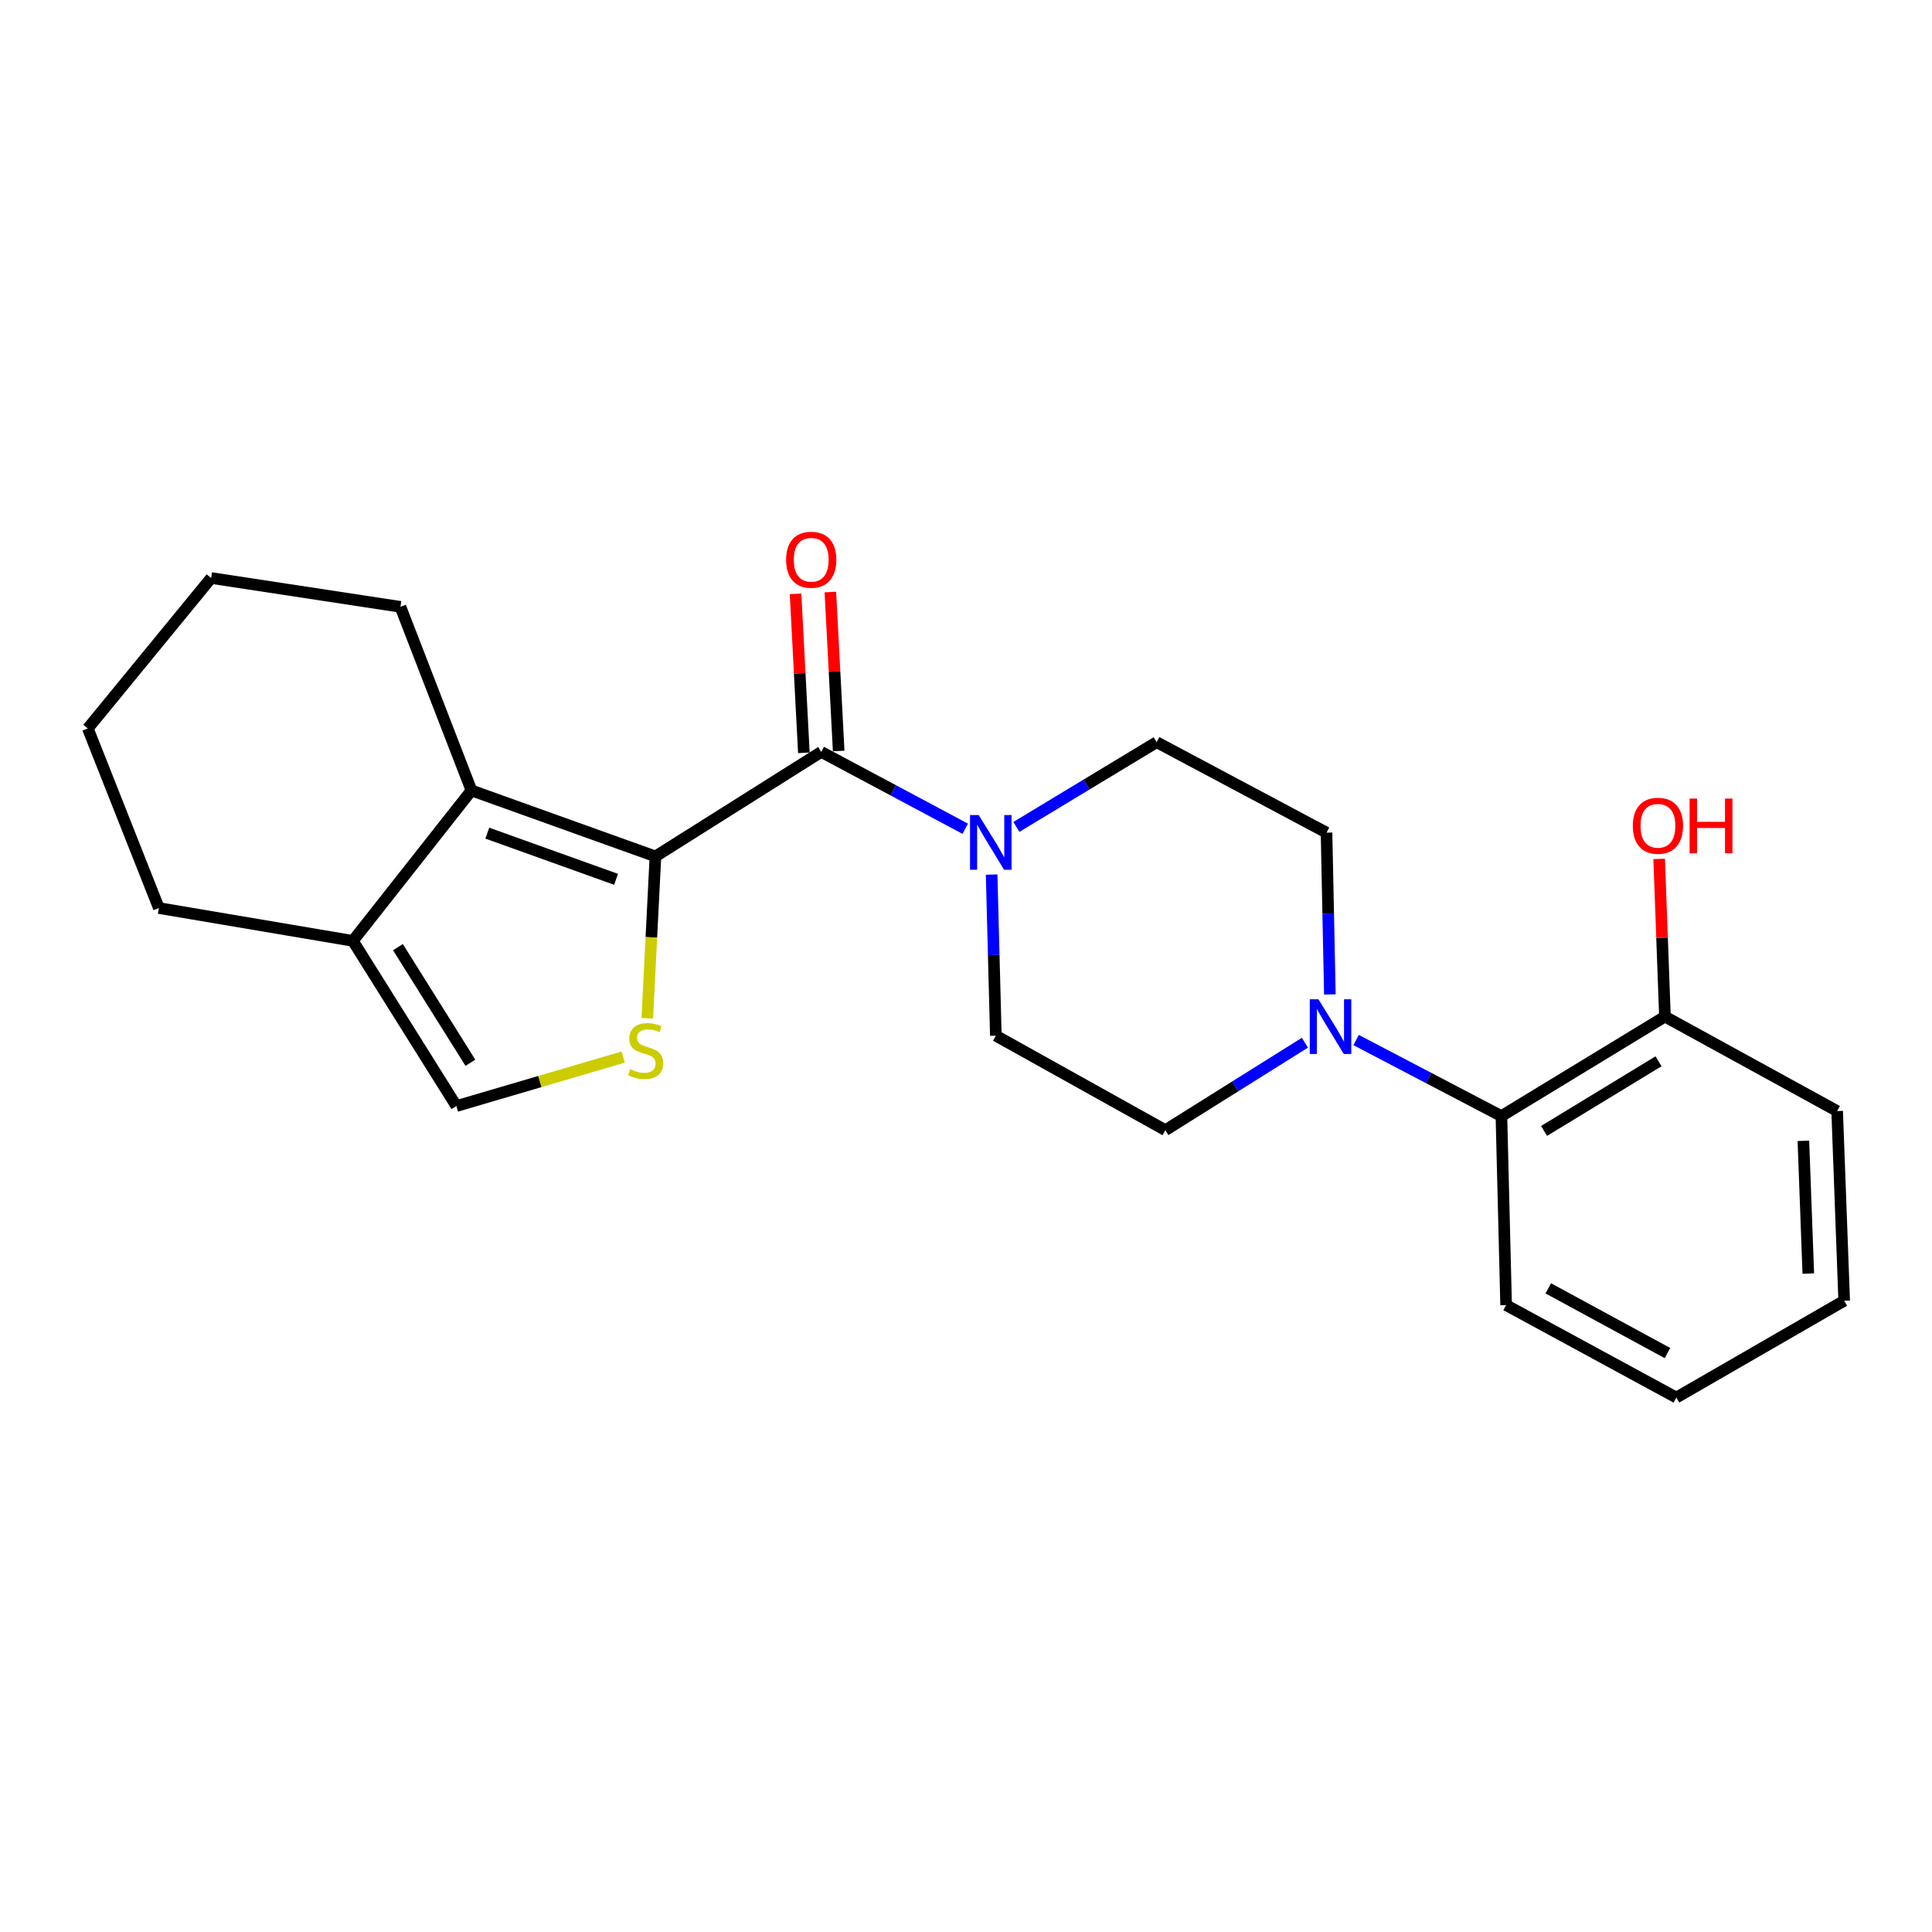 <?xml version='1.0' encoding='iso-8859-1'?>
<svg version='1.1' baseProfile='full'
              xmlns='http://www.w3.org/2000/svg'
                      xmlns:rdkit='http://www.rdkit.org/xml'
                      xmlns:xlink='http://www.w3.org/1999/xlink'
                  xml:space='preserve'
width='1000px' height='1000px' viewBox='0 0 1000 1000'>
<!-- END OF HEADER -->
<rect style='opacity:1.0;fill:#FFFFFF;stroke:none' width='1000' height='1000' x='0' y='0'> </rect>
<path class='bond-0' d='M 339.248,443.281 L 425.086,389.182' style='fill:none;fill-rule:evenodd;stroke:#000000;stroke-width:6px;stroke-linecap:butt;stroke-linejoin:miter;stroke-opacity:1' />
<path class='bond-1' d='M 339.248,443.281 L 337.145,485.179' style='fill:none;fill-rule:evenodd;stroke:#000000;stroke-width:6px;stroke-linecap:butt;stroke-linejoin:miter;stroke-opacity:1' />
<path class='bond-1' d='M 337.145,485.179 L 335.042,527.077' style='fill:none;fill-rule:evenodd;stroke:#CCCC00;stroke-width:6px;stroke-linecap:butt;stroke-linejoin:miter;stroke-opacity:1' />
<path class='bond-2' d='M 339.248,443.281 L 244.029,409.126' style='fill:none;fill-rule:evenodd;stroke:#000000;stroke-width:6px;stroke-linecap:butt;stroke-linejoin:miter;stroke-opacity:1' />
<path class='bond-2' d='M 318.874,455.138 L 252.221,431.229' style='fill:none;fill-rule:evenodd;stroke:#000000;stroke-width:6px;stroke-linecap:butt;stroke-linejoin:miter;stroke-opacity:1' />
<path class='bond-3' d='M 425.086,389.182 L 462.344,409.069' style='fill:none;fill-rule:evenodd;stroke:#000000;stroke-width:6px;stroke-linecap:butt;stroke-linejoin:miter;stroke-opacity:1' />
<path class='bond-3' d='M 462.344,409.069 L 499.602,428.955' style='fill:none;fill-rule:evenodd;stroke:#0000FF;stroke-width:6px;stroke-linecap:butt;stroke-linejoin:miter;stroke-opacity:1' />
<path class='bond-8' d='M 434.093,388.711 L 431.943,347.568' style='fill:none;fill-rule:evenodd;stroke:#000000;stroke-width:6px;stroke-linecap:butt;stroke-linejoin:miter;stroke-opacity:1' />
<path class='bond-8' d='M 431.943,347.568 L 429.794,306.425' style='fill:none;fill-rule:evenodd;stroke:#FF0000;stroke-width:6px;stroke-linecap:butt;stroke-linejoin:miter;stroke-opacity:1' />
<path class='bond-8' d='M 416.078,389.653 L 413.929,348.51' style='fill:none;fill-rule:evenodd;stroke:#000000;stroke-width:6px;stroke-linecap:butt;stroke-linejoin:miter;stroke-opacity:1' />
<path class='bond-8' d='M 413.929,348.51 L 411.779,307.367' style='fill:none;fill-rule:evenodd;stroke:#FF0000;stroke-width:6px;stroke-linecap:butt;stroke-linejoin:miter;stroke-opacity:1' />
<path class='bond-6' d='M 322.574,547.128 L 279.403,559.811' style='fill:none;fill-rule:evenodd;stroke:#CCCC00;stroke-width:6px;stroke-linecap:butt;stroke-linejoin:miter;stroke-opacity:1' />
<path class='bond-6' d='M 279.403,559.811 L 236.232,572.494' style='fill:none;fill-rule:evenodd;stroke:#000000;stroke-width:6px;stroke-linecap:butt;stroke-linejoin:miter;stroke-opacity:1' />
<path class='bond-5' d='M 244.029,409.126 L 182.645,486.996' style='fill:none;fill-rule:evenodd;stroke:#000000;stroke-width:6px;stroke-linecap:butt;stroke-linejoin:miter;stroke-opacity:1' />
<path class='bond-14' d='M 244.029,409.126 L 207.259,314.098' style='fill:none;fill-rule:evenodd;stroke:#000000;stroke-width:6px;stroke-linecap:butt;stroke-linejoin:miter;stroke-opacity:1' />
<path class='bond-9' d='M 526.076,428.011 L 562.376,406.081' style='fill:none;fill-rule:evenodd;stroke:#0000FF;stroke-width:6px;stroke-linecap:butt;stroke-linejoin:miter;stroke-opacity:1' />
<path class='bond-9' d='M 562.376,406.081 L 598.676,384.151' style='fill:none;fill-rule:evenodd;stroke:#000000;stroke-width:6px;stroke-linecap:butt;stroke-linejoin:miter;stroke-opacity:1' />
<path class='bond-10' d='M 513.264,452.677 L 514.354,494.37' style='fill:none;fill-rule:evenodd;stroke:#0000FF;stroke-width:6px;stroke-linecap:butt;stroke-linejoin:miter;stroke-opacity:1' />
<path class='bond-10' d='M 514.354,494.37 L 515.444,536.064' style='fill:none;fill-rule:evenodd;stroke:#000000;stroke-width:6px;stroke-linecap:butt;stroke-linejoin:miter;stroke-opacity:1' />
<path class='bond-4' d='M 675.421,539.705 L 639.308,562.338' style='fill:none;fill-rule:evenodd;stroke:#0000FF;stroke-width:6px;stroke-linecap:butt;stroke-linejoin:miter;stroke-opacity:1' />
<path class='bond-4' d='M 639.308,562.338 L 603.196,584.971' style='fill:none;fill-rule:evenodd;stroke:#000000;stroke-width:6px;stroke-linecap:butt;stroke-linejoin:miter;stroke-opacity:1' />
<path class='bond-7' d='M 701.919,538.321 L 739.523,558.003' style='fill:none;fill-rule:evenodd;stroke:#0000FF;stroke-width:6px;stroke-linecap:butt;stroke-linejoin:miter;stroke-opacity:1' />
<path class='bond-7' d='M 739.523,558.003 L 777.127,577.685' style='fill:none;fill-rule:evenodd;stroke:#000000;stroke-width:6px;stroke-linecap:butt;stroke-linejoin:miter;stroke-opacity:1' />
<path class='bond-25' d='M 688.339,514.723 L 687.474,472.848' style='fill:none;fill-rule:evenodd;stroke:#0000FF;stroke-width:6px;stroke-linecap:butt;stroke-linejoin:miter;stroke-opacity:1' />
<path class='bond-25' d='M 687.474,472.848 L 686.609,430.974' style='fill:none;fill-rule:evenodd;stroke:#000000;stroke-width:6px;stroke-linecap:butt;stroke-linejoin:miter;stroke-opacity:1' />
<path class='bond-16' d='M 182.645,486.996 L 82.225,469.999' style='fill:none;fill-rule:evenodd;stroke:#000000;stroke-width:6px;stroke-linecap:butt;stroke-linejoin:miter;stroke-opacity:1' />
<path class='bond-23' d='M 182.645,486.996 L 236.232,572.494' style='fill:none;fill-rule:evenodd;stroke:#000000;stroke-width:6px;stroke-linecap:butt;stroke-linejoin:miter;stroke-opacity:1' />
<path class='bond-23' d='M 205.968,490.241 L 243.48,550.089' style='fill:none;fill-rule:evenodd;stroke:#000000;stroke-width:6px;stroke-linecap:butt;stroke-linejoin:miter;stroke-opacity:1' />
<path class='bond-13' d='M 777.127,577.685 L 861.772,526.182' style='fill:none;fill-rule:evenodd;stroke:#000000;stroke-width:6px;stroke-linecap:butt;stroke-linejoin:miter;stroke-opacity:1' />
<path class='bond-13' d='M 799.201,585.371 L 858.452,549.319' style='fill:none;fill-rule:evenodd;stroke:#000000;stroke-width:6px;stroke-linecap:butt;stroke-linejoin:miter;stroke-opacity:1' />
<path class='bond-17' d='M 777.127,577.685 L 779.562,675.519' style='fill:none;fill-rule:evenodd;stroke:#000000;stroke-width:6px;stroke-linecap:butt;stroke-linejoin:miter;stroke-opacity:1' />
<path class='bond-12' d='M 598.676,384.151 L 686.609,430.974' style='fill:none;fill-rule:evenodd;stroke:#000000;stroke-width:6px;stroke-linecap:butt;stroke-linejoin:miter;stroke-opacity:1' />
<path class='bond-11' d='M 515.444,536.064 L 603.196,584.971' style='fill:none;fill-rule:evenodd;stroke:#000000;stroke-width:6px;stroke-linecap:butt;stroke-linejoin:miter;stroke-opacity:1' />
<path class='bond-15' d='M 861.772,526.182 L 860.275,485.375' style='fill:none;fill-rule:evenodd;stroke:#000000;stroke-width:6px;stroke-linecap:butt;stroke-linejoin:miter;stroke-opacity:1' />
<path class='bond-15' d='M 860.275,485.375 L 858.777,444.569' style='fill:none;fill-rule:evenodd;stroke:#FF0000;stroke-width:6px;stroke-linecap:butt;stroke-linejoin:miter;stroke-opacity:1' />
<path class='bond-18' d='M 861.772,526.182 L 950.907,575.089' style='fill:none;fill-rule:evenodd;stroke:#000000;stroke-width:6px;stroke-linecap:butt;stroke-linejoin:miter;stroke-opacity:1' />
<path class='bond-19' d='M 207.259,314.098 L 109.284,299.175' style='fill:none;fill-rule:evenodd;stroke:#000000;stroke-width:6px;stroke-linecap:butt;stroke-linejoin:miter;stroke-opacity:1' />
<path class='bond-24' d='M 82.225,469.999 L 45.455,377.046' style='fill:none;fill-rule:evenodd;stroke:#000000;stroke-width:6px;stroke-linecap:butt;stroke-linejoin:miter;stroke-opacity:1' />
<path class='bond-21' d='M 779.562,675.519 L 867.675,723.374' style='fill:none;fill-rule:evenodd;stroke:#000000;stroke-width:6px;stroke-linecap:butt;stroke-linejoin:miter;stroke-opacity:1' />
<path class='bond-21' d='M 801.389,666.845 L 863.068,700.343' style='fill:none;fill-rule:evenodd;stroke:#000000;stroke-width:6px;stroke-linecap:butt;stroke-linejoin:miter;stroke-opacity:1' />
<path class='bond-26' d='M 950.907,575.089 L 954.545,673.254' style='fill:none;fill-rule:evenodd;stroke:#000000;stroke-width:6px;stroke-linecap:butt;stroke-linejoin:miter;stroke-opacity:1' />
<path class='bond-26' d='M 933.426,590.482 L 935.973,659.198' style='fill:none;fill-rule:evenodd;stroke:#000000;stroke-width:6px;stroke-linecap:butt;stroke-linejoin:miter;stroke-opacity:1' />
<path class='bond-20' d='M 109.284,299.175 L 45.455,377.046' style='fill:none;fill-rule:evenodd;stroke:#000000;stroke-width:6px;stroke-linecap:butt;stroke-linejoin:miter;stroke-opacity:1' />
<path class='bond-22' d='M 867.675,723.374 L 954.545,673.254' style='fill:none;fill-rule:evenodd;stroke:#000000;stroke-width:6px;stroke-linecap:butt;stroke-linejoin:miter;stroke-opacity:1' />
<path  class='atom-2' d='M 326.207 553.431
Q 326.527 553.551, 327.847 554.111
Q 329.167 554.671, 330.607 555.031
Q 332.087 555.351, 333.527 555.351
Q 336.207 555.351, 337.767 554.071
Q 339.327 552.751, 339.327 550.471
Q 339.327 548.911, 338.527 547.951
Q 337.767 546.991, 336.567 546.471
Q 335.367 545.951, 333.367 545.351
Q 330.847 544.591, 329.327 543.871
Q 327.847 543.151, 326.767 541.631
Q 325.727 540.111, 325.727 537.551
Q 325.727 533.991, 328.127 531.791
Q 330.567 529.591, 335.367 529.591
Q 338.647 529.591, 342.367 531.151
L 341.447 534.231
Q 338.047 532.831, 335.487 532.831
Q 332.727 532.831, 331.207 533.991
Q 329.687 535.111, 329.727 537.071
Q 329.727 538.591, 330.487 539.511
Q 331.287 540.431, 332.407 540.951
Q 333.567 541.471, 335.487 542.071
Q 338.047 542.871, 339.567 543.671
Q 341.087 544.471, 342.167 546.111
Q 343.287 547.711, 343.287 550.471
Q 343.287 554.391, 340.647 556.511
Q 338.047 558.591, 333.687 558.591
Q 331.167 558.591, 329.247 558.031
Q 327.367 557.511, 325.127 556.591
L 326.207 553.431
' fill='#CCCC00'/>
<path  class='atom-4' d='M 506.568 421.855
L 515.848 436.855
Q 516.768 438.335, 518.248 441.015
Q 519.728 443.695, 519.808 443.855
L 519.808 421.855
L 523.568 421.855
L 523.568 450.175
L 519.688 450.175
L 509.728 433.775
Q 508.568 431.855, 507.328 429.655
Q 506.128 427.455, 505.768 426.775
L 505.768 450.175
L 502.088 450.175
L 502.088 421.855
L 506.568 421.855
' fill='#0000FF'/>
<path  class='atom-5' d='M 682.423 517.234
L 691.703 532.234
Q 692.623 533.714, 694.103 536.394
Q 695.583 539.074, 695.663 539.234
L 695.663 517.234
L 699.423 517.234
L 699.423 545.554
L 695.543 545.554
L 685.583 529.154
Q 684.423 527.234, 683.183 525.034
Q 681.983 522.834, 681.623 522.154
L 681.623 545.554
L 677.943 545.554
L 677.943 517.234
L 682.423 517.234
' fill='#0000FF'/>
<path  class='atom-9' d='M 406.885 289.724
Q 406.885 282.924, 410.245 279.124
Q 413.605 275.324, 419.885 275.324
Q 426.165 275.324, 429.525 279.124
Q 432.885 282.924, 432.885 289.724
Q 432.885 296.604, 429.485 300.524
Q 426.085 304.404, 419.885 304.404
Q 413.645 304.404, 410.245 300.524
Q 406.885 296.644, 406.885 289.724
M 419.885 301.204
Q 424.205 301.204, 426.525 298.324
Q 428.885 295.404, 428.885 289.724
Q 428.885 284.164, 426.525 281.364
Q 424.205 278.524, 419.885 278.524
Q 415.565 278.524, 413.205 281.324
Q 410.885 284.124, 410.885 289.724
Q 410.885 295.444, 413.205 298.324
Q 415.565 301.204, 419.885 301.204
' fill='#FF0000'/>
<path  class='atom-16' d='M 845.144 427.416
Q 845.144 420.616, 848.504 416.816
Q 851.864 413.016, 858.144 413.016
Q 864.424 413.016, 867.784 416.816
Q 871.144 420.616, 871.144 427.416
Q 871.144 434.296, 867.744 438.216
Q 864.344 442.096, 858.144 442.096
Q 851.904 442.096, 848.504 438.216
Q 845.144 434.336, 845.144 427.416
M 858.144 438.896
Q 862.464 438.896, 864.784 436.016
Q 867.144 433.096, 867.144 427.416
Q 867.144 421.856, 864.784 419.056
Q 862.464 416.216, 858.144 416.216
Q 853.824 416.216, 851.464 419.016
Q 849.144 421.816, 849.144 427.416
Q 849.144 433.136, 851.464 436.016
Q 853.824 438.896, 858.144 438.896
' fill='#FF0000'/>
<path  class='atom-16' d='M 874.544 413.336
L 878.384 413.336
L 878.384 425.376
L 892.864 425.376
L 892.864 413.336
L 896.704 413.336
L 896.704 441.656
L 892.864 441.656
L 892.864 428.576
L 878.384 428.576
L 878.384 441.656
L 874.544 441.656
L 874.544 413.336
' fill='#FF0000'/>
</svg>
